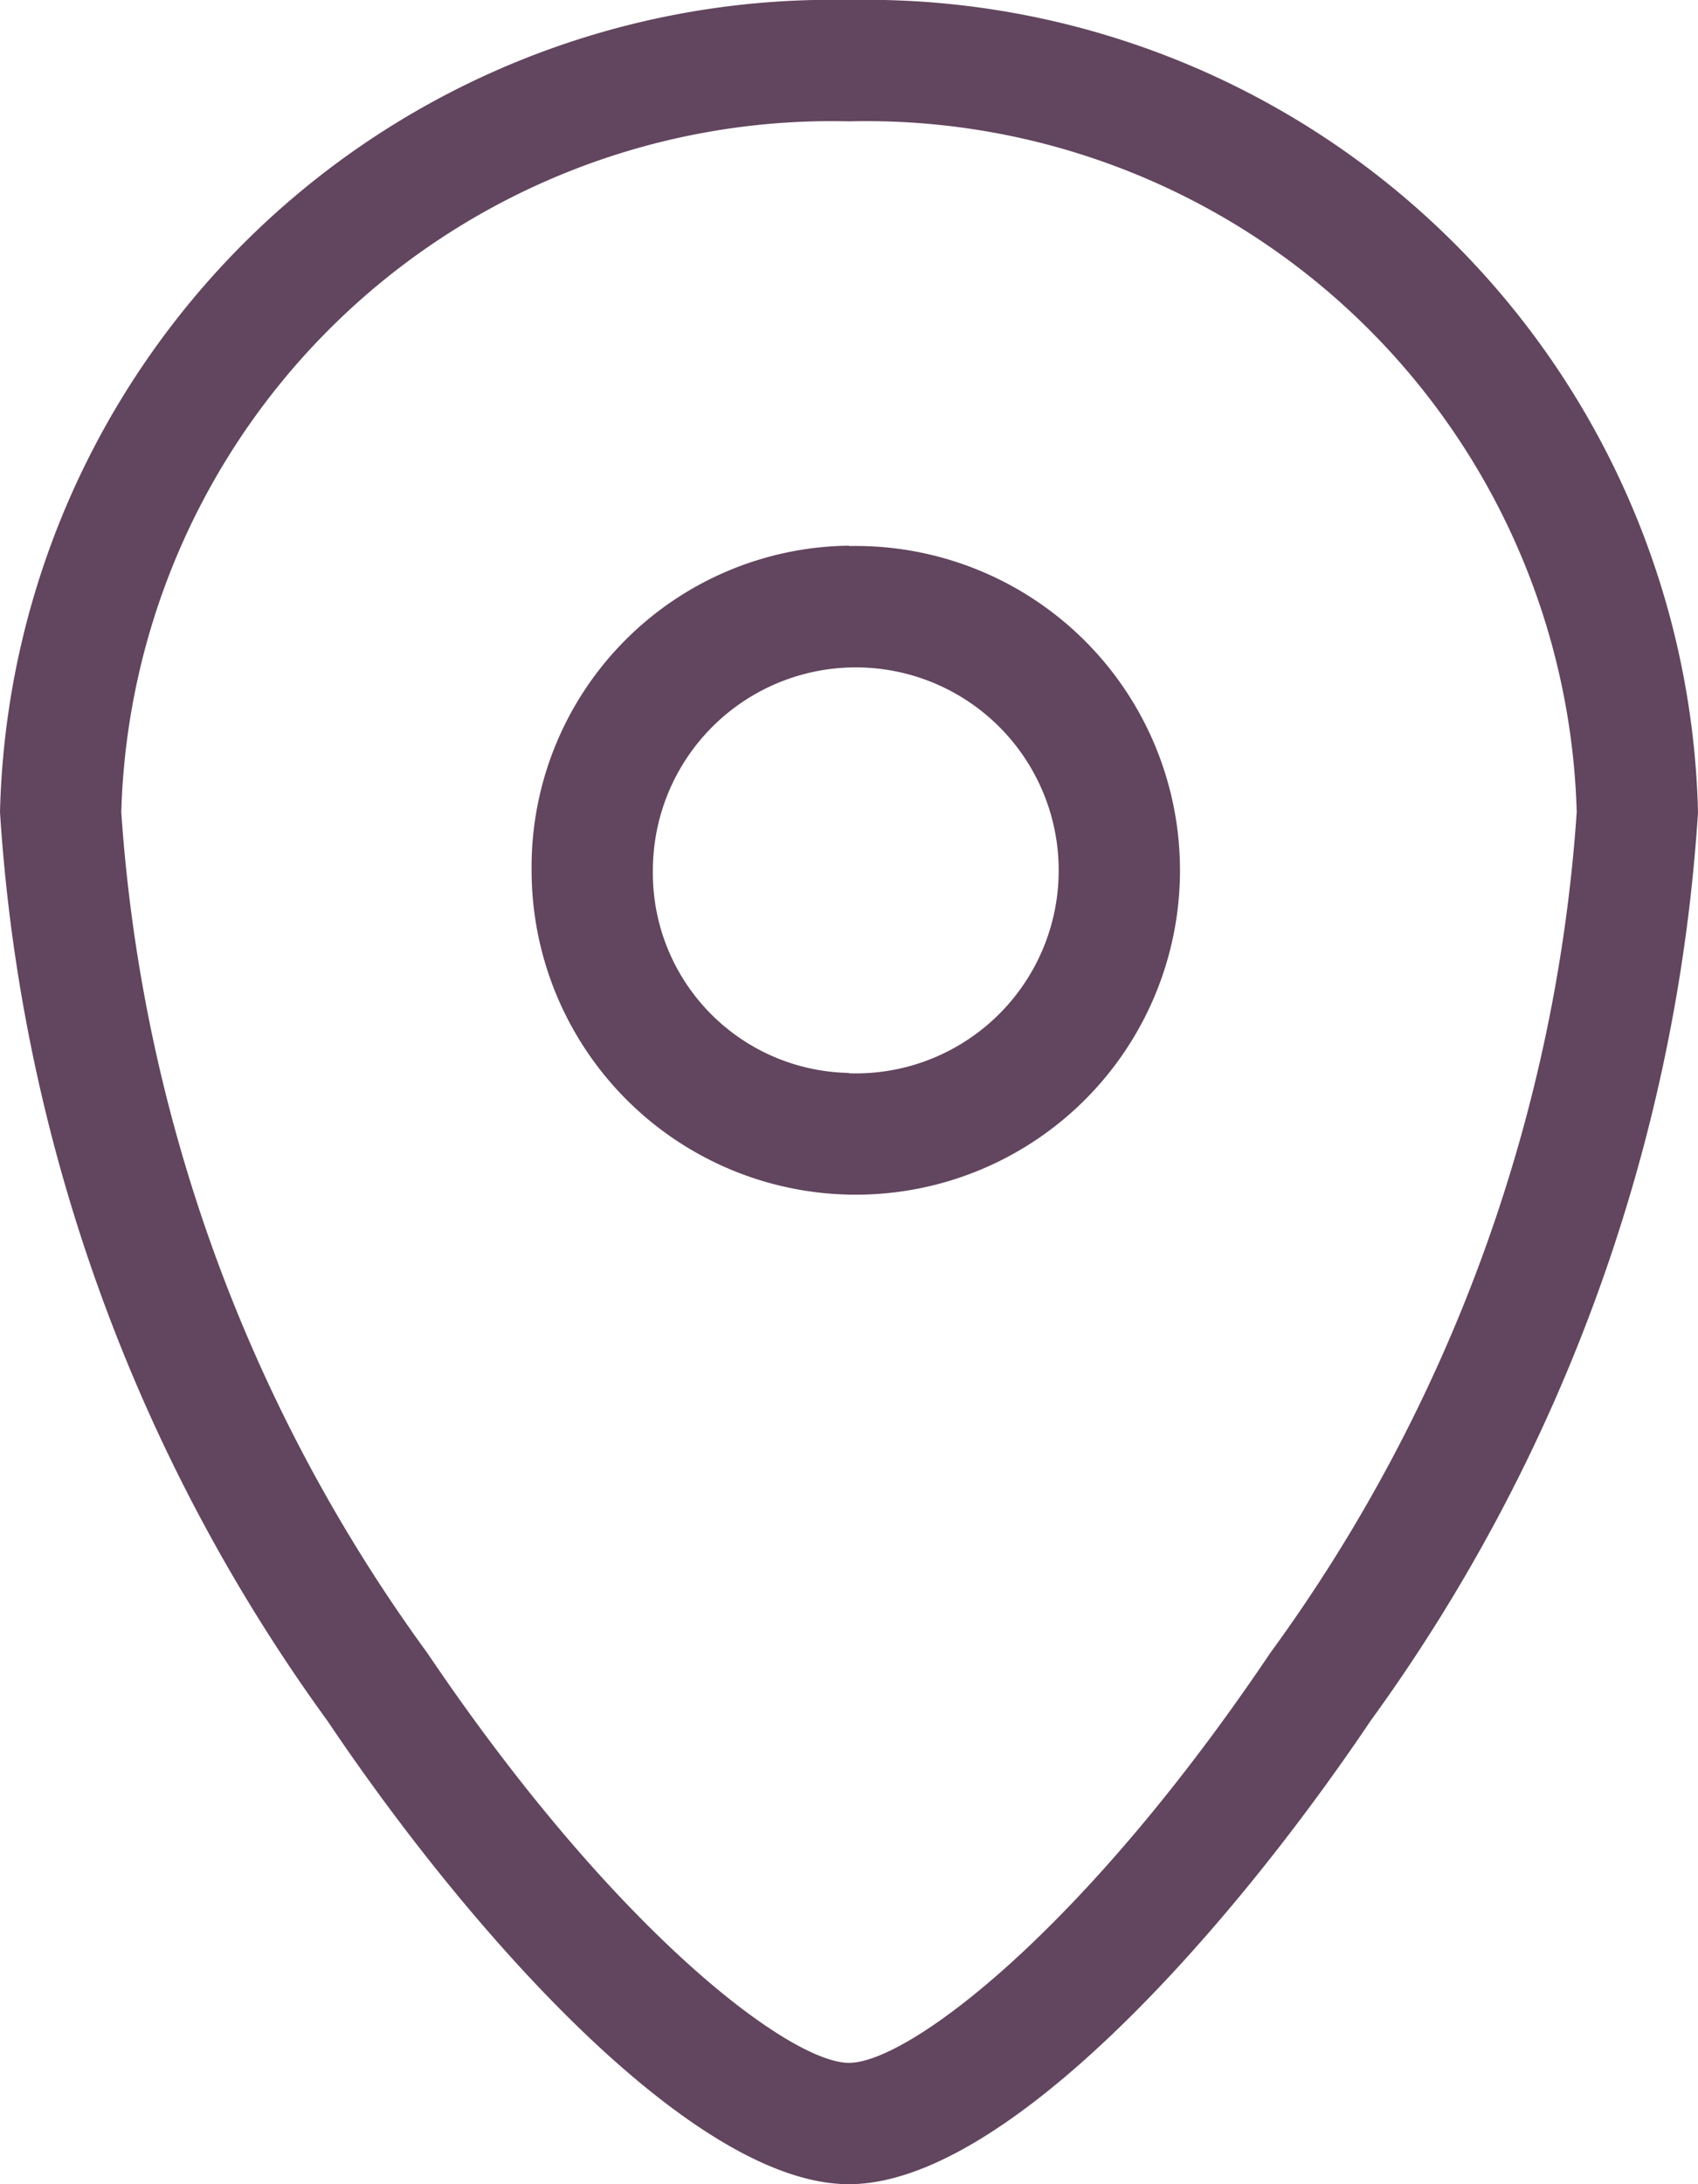 <svg xmlns="http://www.w3.org/2000/svg" width="14" height="18" viewBox="0 0 14 18">
  <path id="icon_access" d="M14.375,2.875a6.859,6.859,0,0,1,7,6.693,14.277,14.277,0,0,1-2.7,7.489c-1.185,1.761-3.023,3.818-4.3,3.818s-3.116-2.057-4.3-3.818a14.277,14.277,0,0,1-2.7-7.489A6.859,6.859,0,0,1,14.375,2.875Zm0,17c.484,0,1.922-1.073,3.472-3.376a13.279,13.279,0,0,0,2.528-6.931,5.859,5.859,0,0,0-6-5.693,5.859,5.859,0,0,0-6,5.693A13.279,13.279,0,0,0,10.9,16.5C12.453,18.8,13.891,19.875,14.375,19.875Zm0-12.5a2.673,2.673,0,1,1-2.617,2.672A2.648,2.648,0,0,1,14.375,7.372Zm0,4.345a1.673,1.673,0,1,0-1.617-1.672A1.647,1.647,0,0,0,14.375,11.717Z" transform="translate(-7.375 -2.875)" fill="#62455e"/>
</svg>
